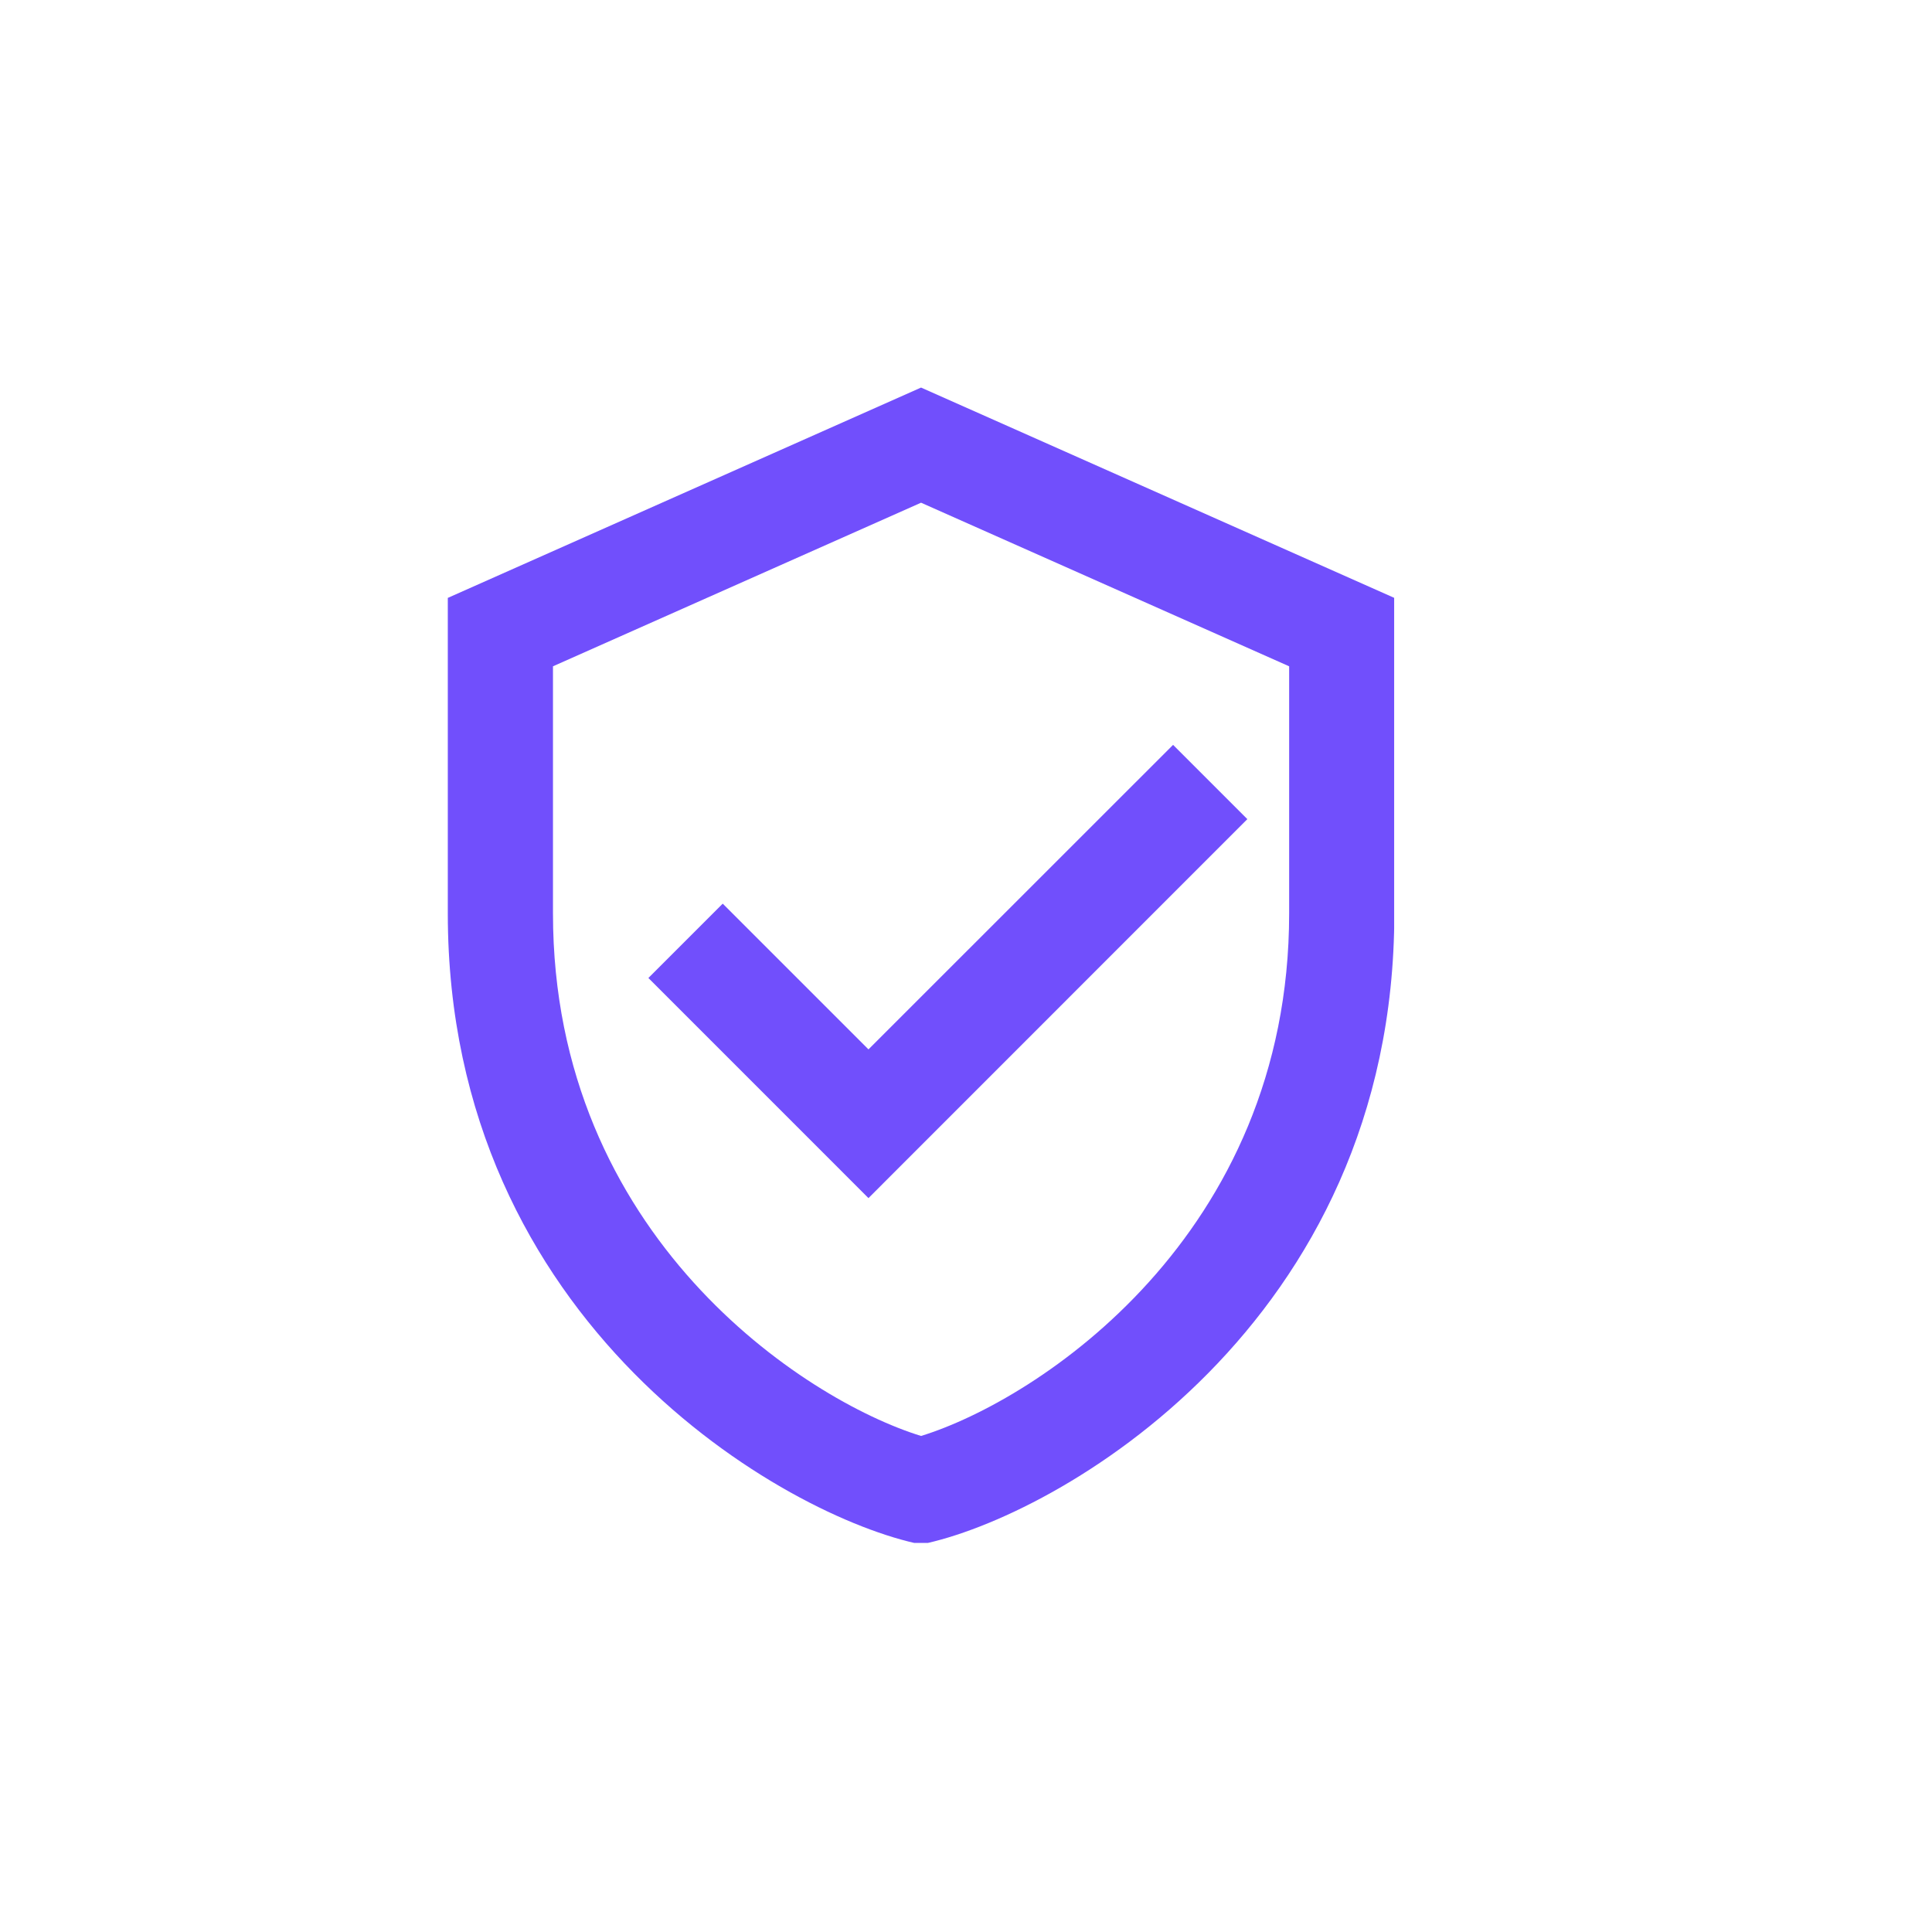 <svg xmlns="http://www.w3.org/2000/svg" xmlns:xlink="http://www.w3.org/1999/xlink" width="500" zoomAndPan="magnify" viewBox="0 0 375 375" height="500" preserveAspectRatio="xMidYMid meet" version="1.0"><defs><clipPath id="c8ac7ffa7b"><path d="M 86.855 75.227 L 270.605 75.227 L 270.605 299.477 L 86.855 299.477 Z M 86.855 75.227 " clip-rule="nonzero"/></clipPath></defs><rect x="-37.5" width="450" fill="#ffffff" y="-37.5" height="450" fill-opacity="1"/><rect x="-37.5" width="450" fill="#ffffff" y="-37.5" height="450" fill-opacity="1"/><g clip-path="url(#c8ac7ffa7b)"><path fill="#714ffc" d="M 178.777 75.227 L 86.918 116.051 L 86.918 177.293 C 86.918 257.207 152.637 294.523 178.777 299.77 C 204.914 294.523 270.637 257.207 270.637 177.293 L 270.637 116.051 Z M 178.777 97.574 L 250.223 129.328 L 250.223 177.293 C 250.223 239.898 201.383 271.746 178.777 278.719 C 156.168 271.746 107.332 239.898 107.332 177.293 L 107.332 129.328 Z M 227.695 144.578 L 168.57 203.684 L 140.281 175.398 L 125.852 189.828 L 168.57 232.551 L 242.109 158.992 Z M 227.695 144.578 " fill-opacity="1" fill-rule="nonzero"/></g></svg>
